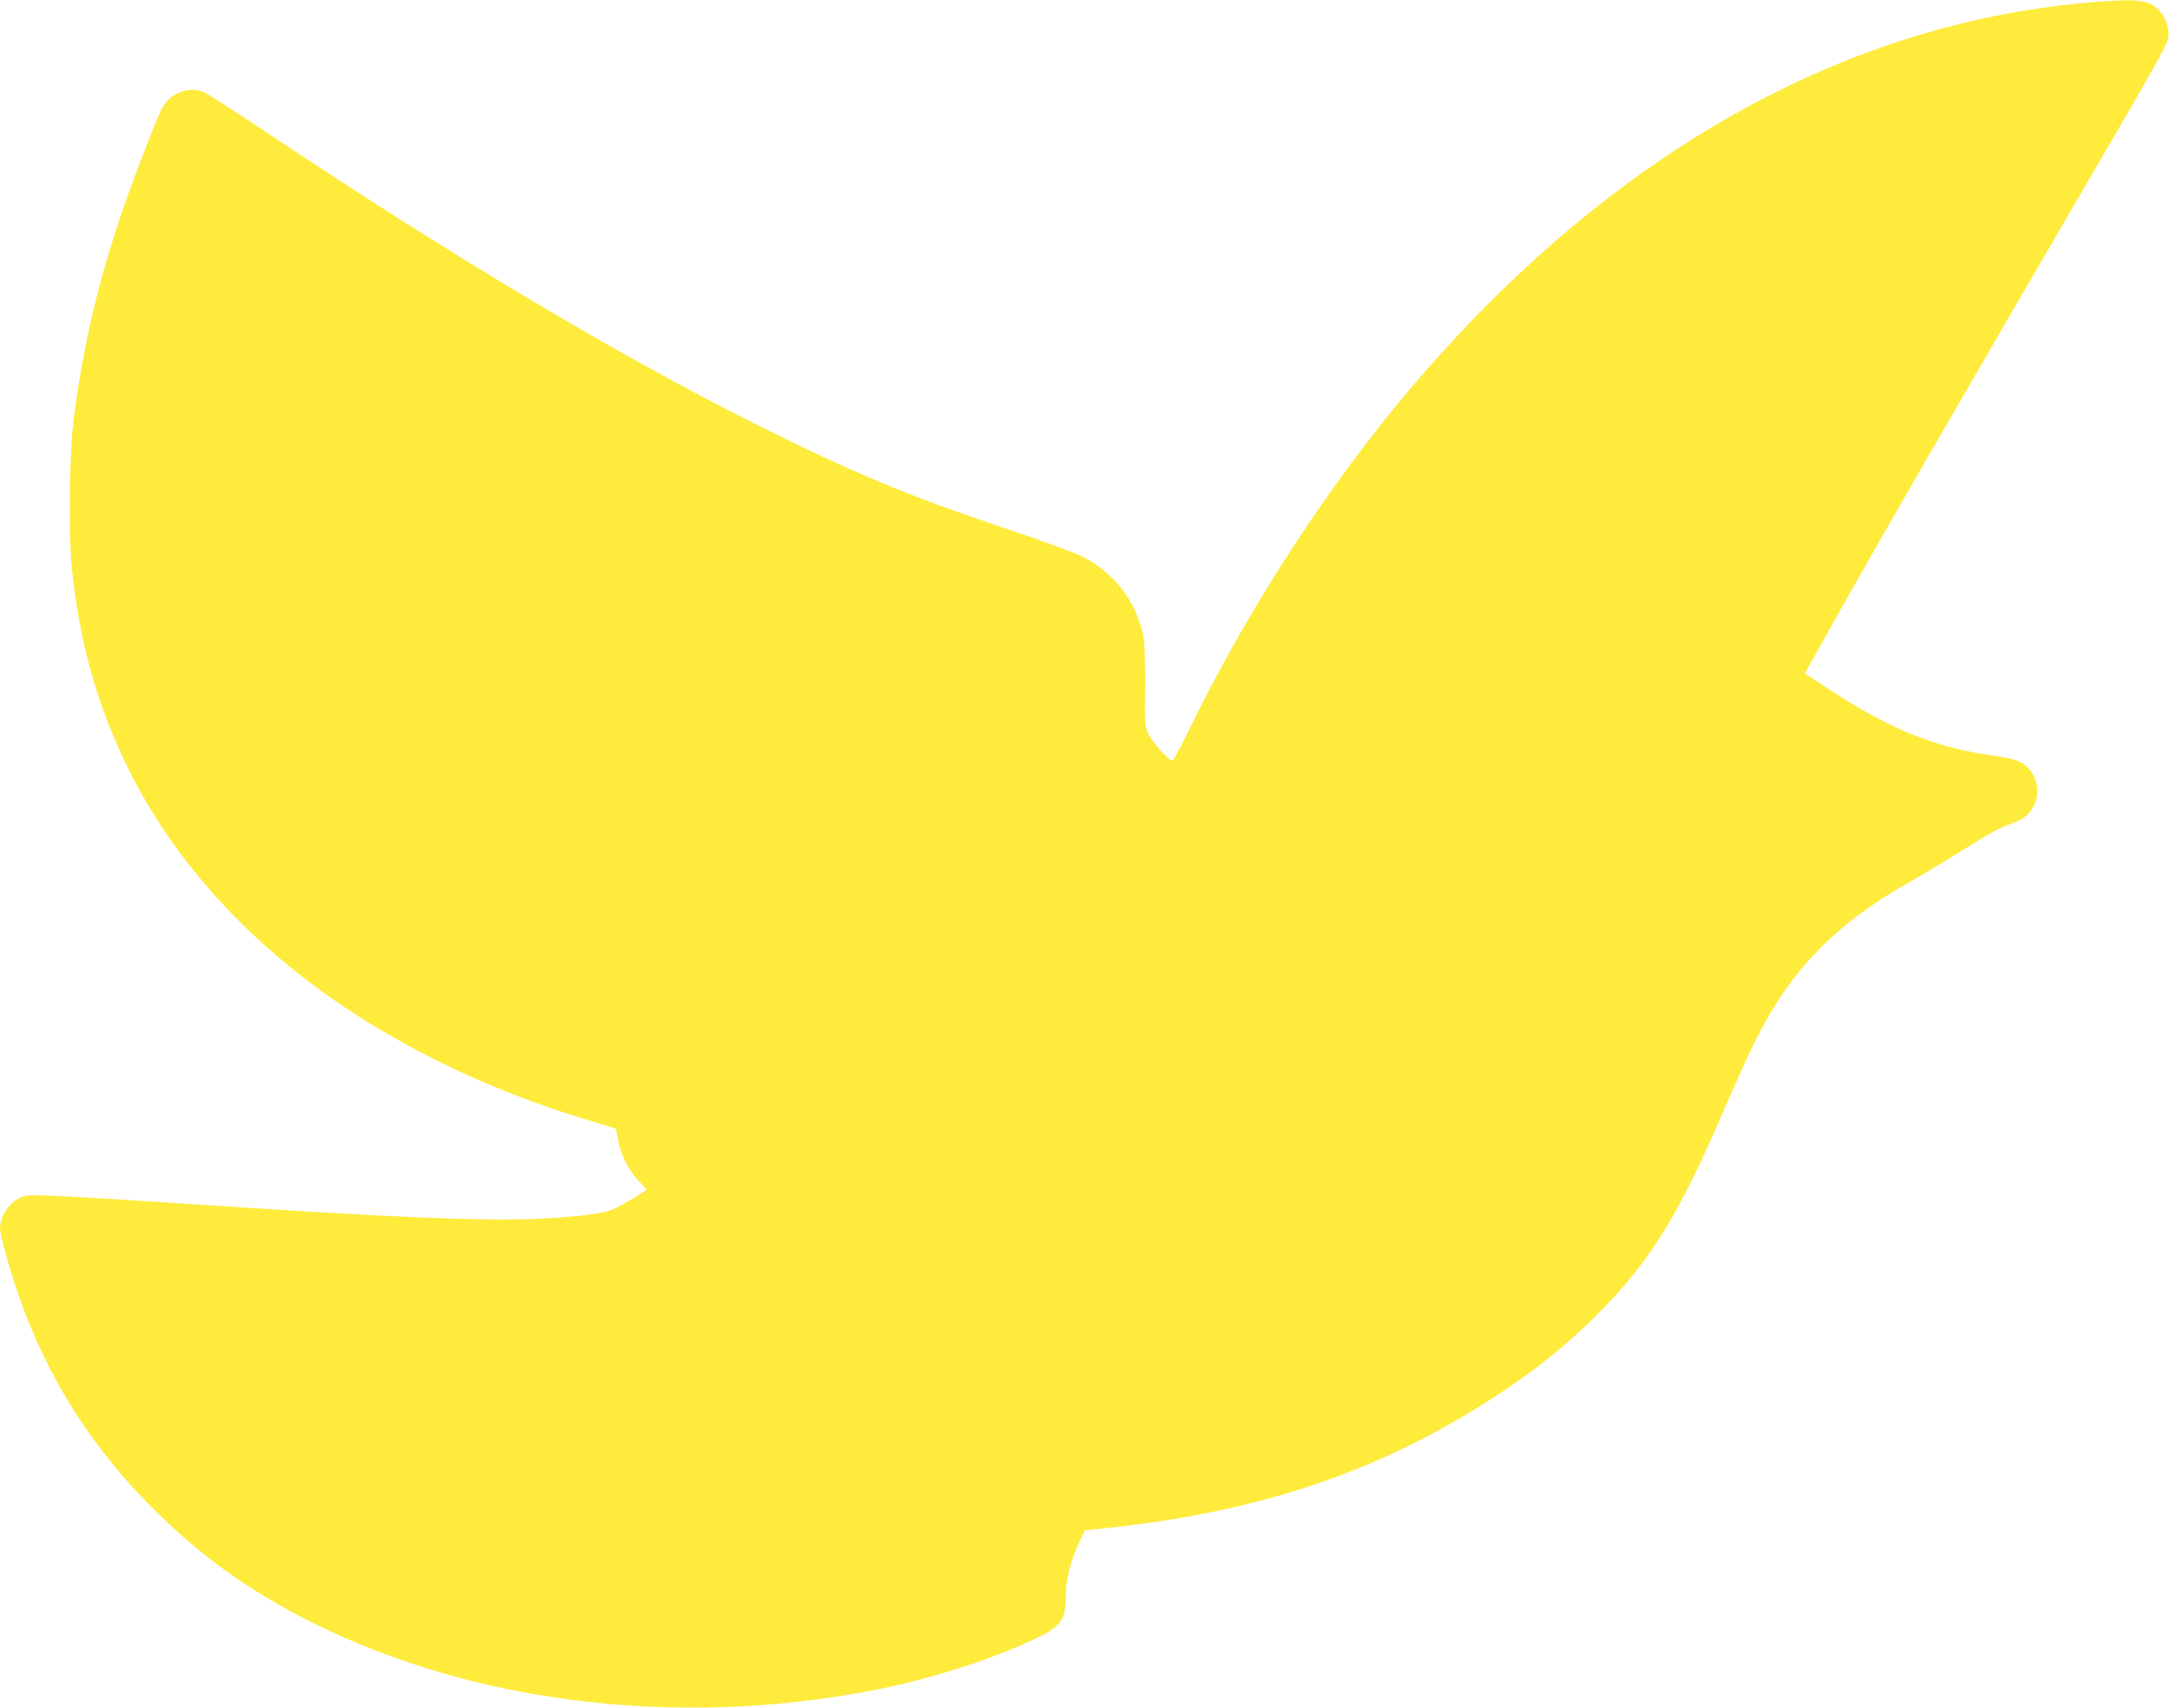 <?xml version="1.0" standalone="no"?>
<!DOCTYPE svg PUBLIC "-//W3C//DTD SVG 20010904//EN"
 "http://www.w3.org/TR/2001/REC-SVG-20010904/DTD/svg10.dtd">
<svg version="1.0" xmlns="http://www.w3.org/2000/svg"
 width="1280pt" height="1008pt" viewBox="0 0 1280 1008"
 preserveAspectRatio="xMidYMid meet">
<g transform="translate(0,1008) scale(0.1,-0.1)"
fill="#ffeb3b" stroke="none">
<path d="M12375 10069 c-1479 -113 -2866 -891 -4036 -2264 -494 -579 -967
-1306 -1320 -2028 -50 -103 -95 -187 -101 -187 -20 0 -120 112 -141 157 -21
46 -22 59 -19 270 1 125 -2 252 -8 290 -34 209 -171 393 -365 489 -49 24 -256
100 -460 168 -564 189 -897 328 -1455 607 -827 415 -1785 985 -2904 1732 -182
121 -345 226 -363 233 -90 38 -201 -6 -249 -98 -34 -66 -181 -450 -244 -638
-137 -409 -227 -802 -276 -1200 -25 -207 -30 -674 -10 -874 43 -410 133 -751
292 -1097 297 -650 831 -1216 1542 -1635 368 -217 781 -396 1211 -525 91 -27
165 -50 166 -52 1 -1 7 -31 13 -66 16 -88 61 -180 120 -240 l49 -52 -26 -18
c-61 -41 -152 -92 -191 -106 -66 -23 -256 -43 -481 -51 -317 -10 -850 13
-1944 86 -830 54 -991 62 -1036 49 -75 -23 -139 -111 -139 -191 0 -14 15 -80
34 -149 163 -591 439 -1070 856 -1490 292 -293 579 -499 959 -689 949 -473
2145 -618 3291 -399 336 64 712 183 976 310 146 69 174 110 174 255 0 88 27
197 75 302 l37 80 66 6 c923 92 1623 320 2297 746 275 174 492 347 690 551
297 305 463 579 729 1202 59 136 137 310 175 385 212 423 480 696 923 943 51
29 174 102 273 164 196 123 237 145 319 175 70 27 102 52 128 103 36 71 23
164 -30 220 -43 46 -75 57 -217 78 -360 52 -624 164 -1025 432 l-79 53 123
219 c292 524 770 1351 1759 3048 169 290 258 451 262 478 10 59 -12 126 -55
169 -60 60 -116 68 -365 49z"/>
</g>
</svg>
